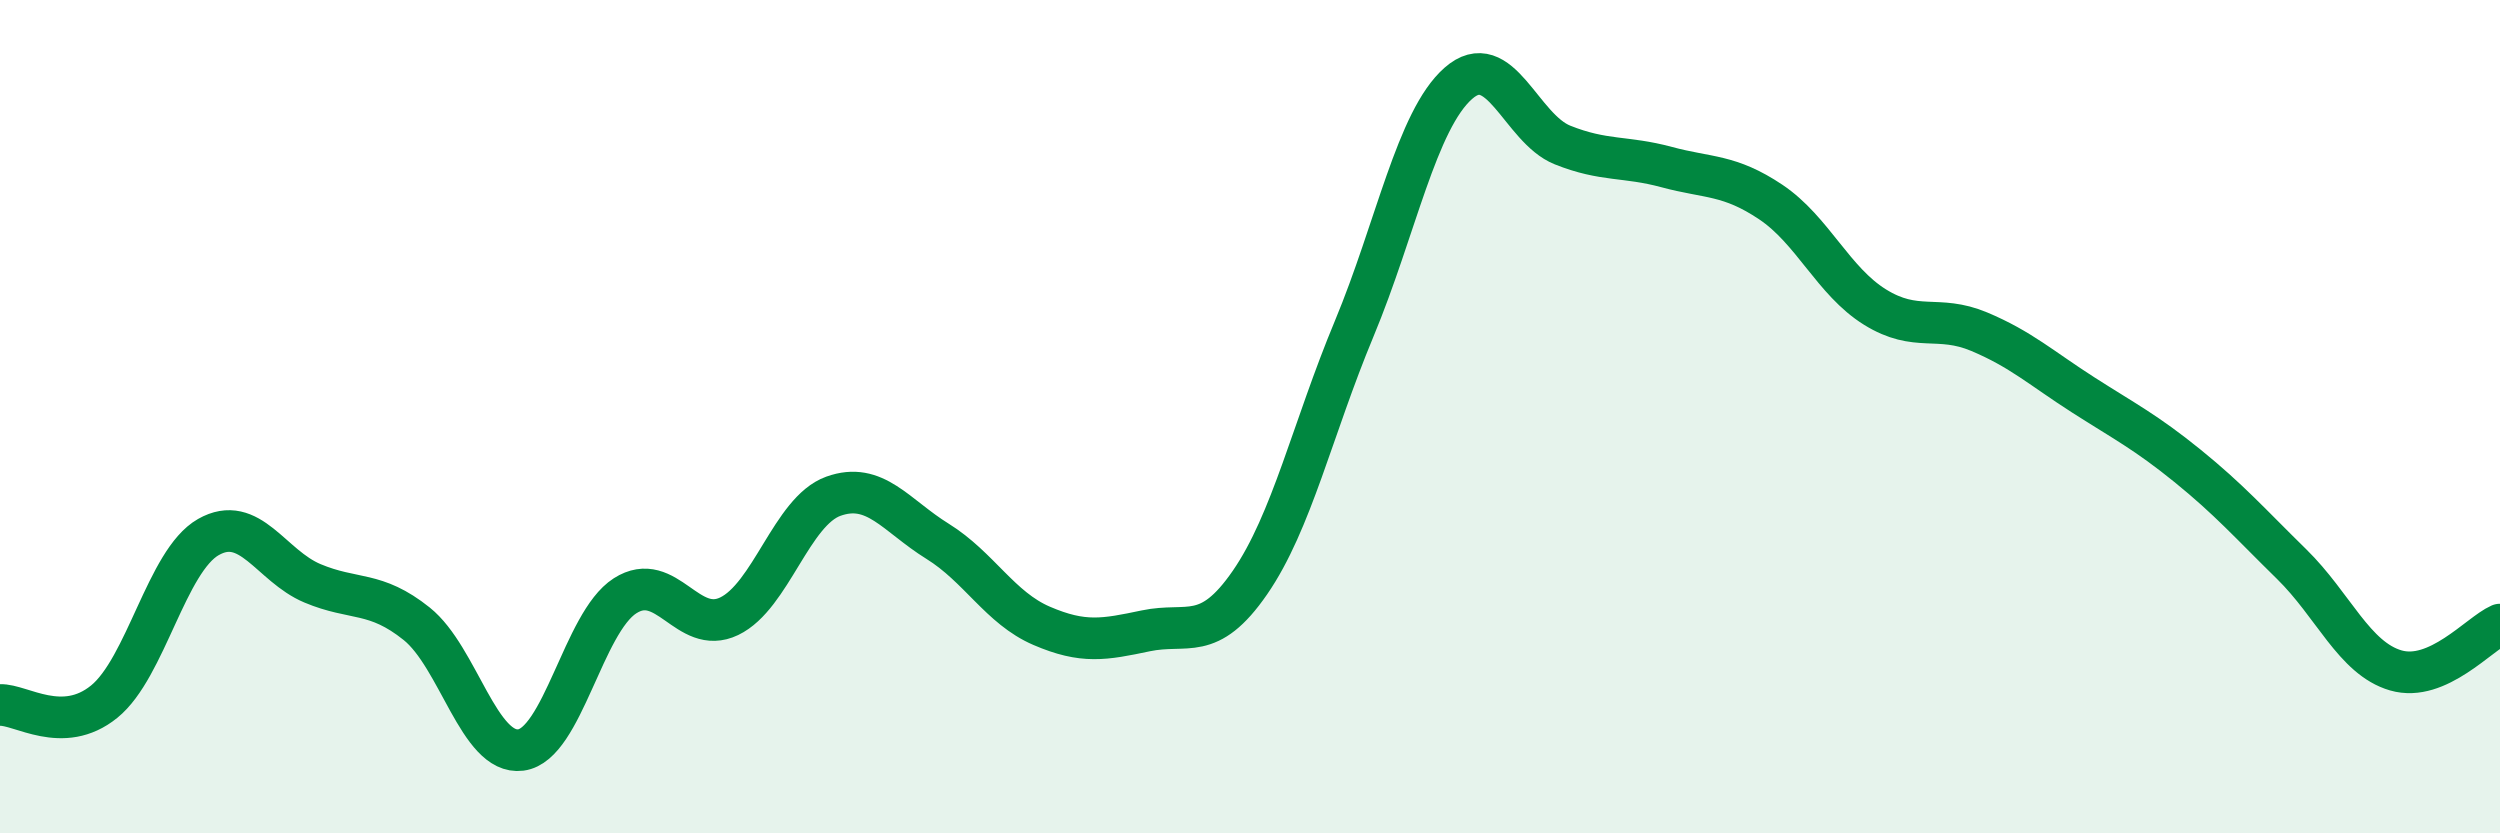 
    <svg width="60" height="20" viewBox="0 0 60 20" xmlns="http://www.w3.org/2000/svg">
      <path
        d="M 0,16.92 C 0.5,16.9 1.5,17.65 2.5,16.84 C 3.5,16.03 4,13.46 5,12.89 C 6,12.32 6.5,13.58 7.5,14 C 8.5,14.42 9,14.17 10,14.97 C 11,15.77 11.5,18.13 12.5,18 C 13.5,17.87 14,14.94 15,14.3 C 16,13.66 16.5,15.27 17.5,14.79 C 18.5,14.31 19,12.27 20,11.91 C 21,11.55 21.5,12.37 22.5,12.99 C 23.5,13.61 24,14.59 25,15.02 C 26,15.45 26.5,15.35 27.5,15.14 C 28.5,14.93 29,15.43 30,13.98 C 31,12.53 31.5,10.29 32.5,7.89 C 33.5,5.49 34,2.88 35,2 C 36,1.12 36.5,3.08 37.5,3.48 C 38.5,3.88 39,3.74 40,4.01 C 41,4.28 41.5,4.18 42.5,4.85 C 43.5,5.52 44,6.75 45,7.37 C 46,7.99 46.5,7.54 47.5,7.96 C 48.5,8.38 49,8.84 50,9.48 C 51,10.12 51.5,10.37 52.5,11.18 C 53.5,11.99 54,12.56 55,13.54 C 56,14.52 56.5,15.8 57.5,16.09 C 58.5,16.38 59.5,15.21 60,14.99L60 20L0 20Z"
        fill="#008740"
        opacity="0.1"
        stroke-linecap="round"
        stroke-linejoin="round"
      />
      <path
        d="M 0,16.92 C 0.5,16.9 1.5,17.65 2.5,16.84 C 3.5,16.03 4,13.46 5,12.89 C 6,12.32 6.5,13.58 7.5,14 C 8.5,14.42 9,14.17 10,14.97 C 11,15.77 11.5,18.13 12.5,18 C 13.5,17.87 14,14.94 15,14.3 C 16,13.66 16.5,15.27 17.5,14.79 C 18.5,14.31 19,12.27 20,11.91 C 21,11.55 21.5,12.37 22.5,12.99 C 23.5,13.61 24,14.59 25,15.02 C 26,15.45 26.5,15.35 27.5,15.14 C 28.5,14.93 29,15.43 30,13.98 C 31,12.53 31.5,10.29 32.5,7.89 C 33.5,5.49 34,2.88 35,2 C 36,1.12 36.5,3.08 37.5,3.48 C 38.5,3.88 39,3.74 40,4.01 C 41,4.28 41.5,4.18 42.5,4.85 C 43.5,5.52 44,6.75 45,7.37 C 46,7.99 46.5,7.54 47.5,7.96 C 48.5,8.38 49,8.84 50,9.48 C 51,10.12 51.5,10.37 52.5,11.18 C 53.5,11.99 54,12.56 55,13.54 C 56,14.52 56.5,15.8 57.5,16.09 C 58.5,16.38 59.5,15.21 60,14.99"
        stroke="#008740"
        stroke-width="1"
        fill="none"
        stroke-linecap="round"
        stroke-linejoin="round"
      />
    </svg>
  